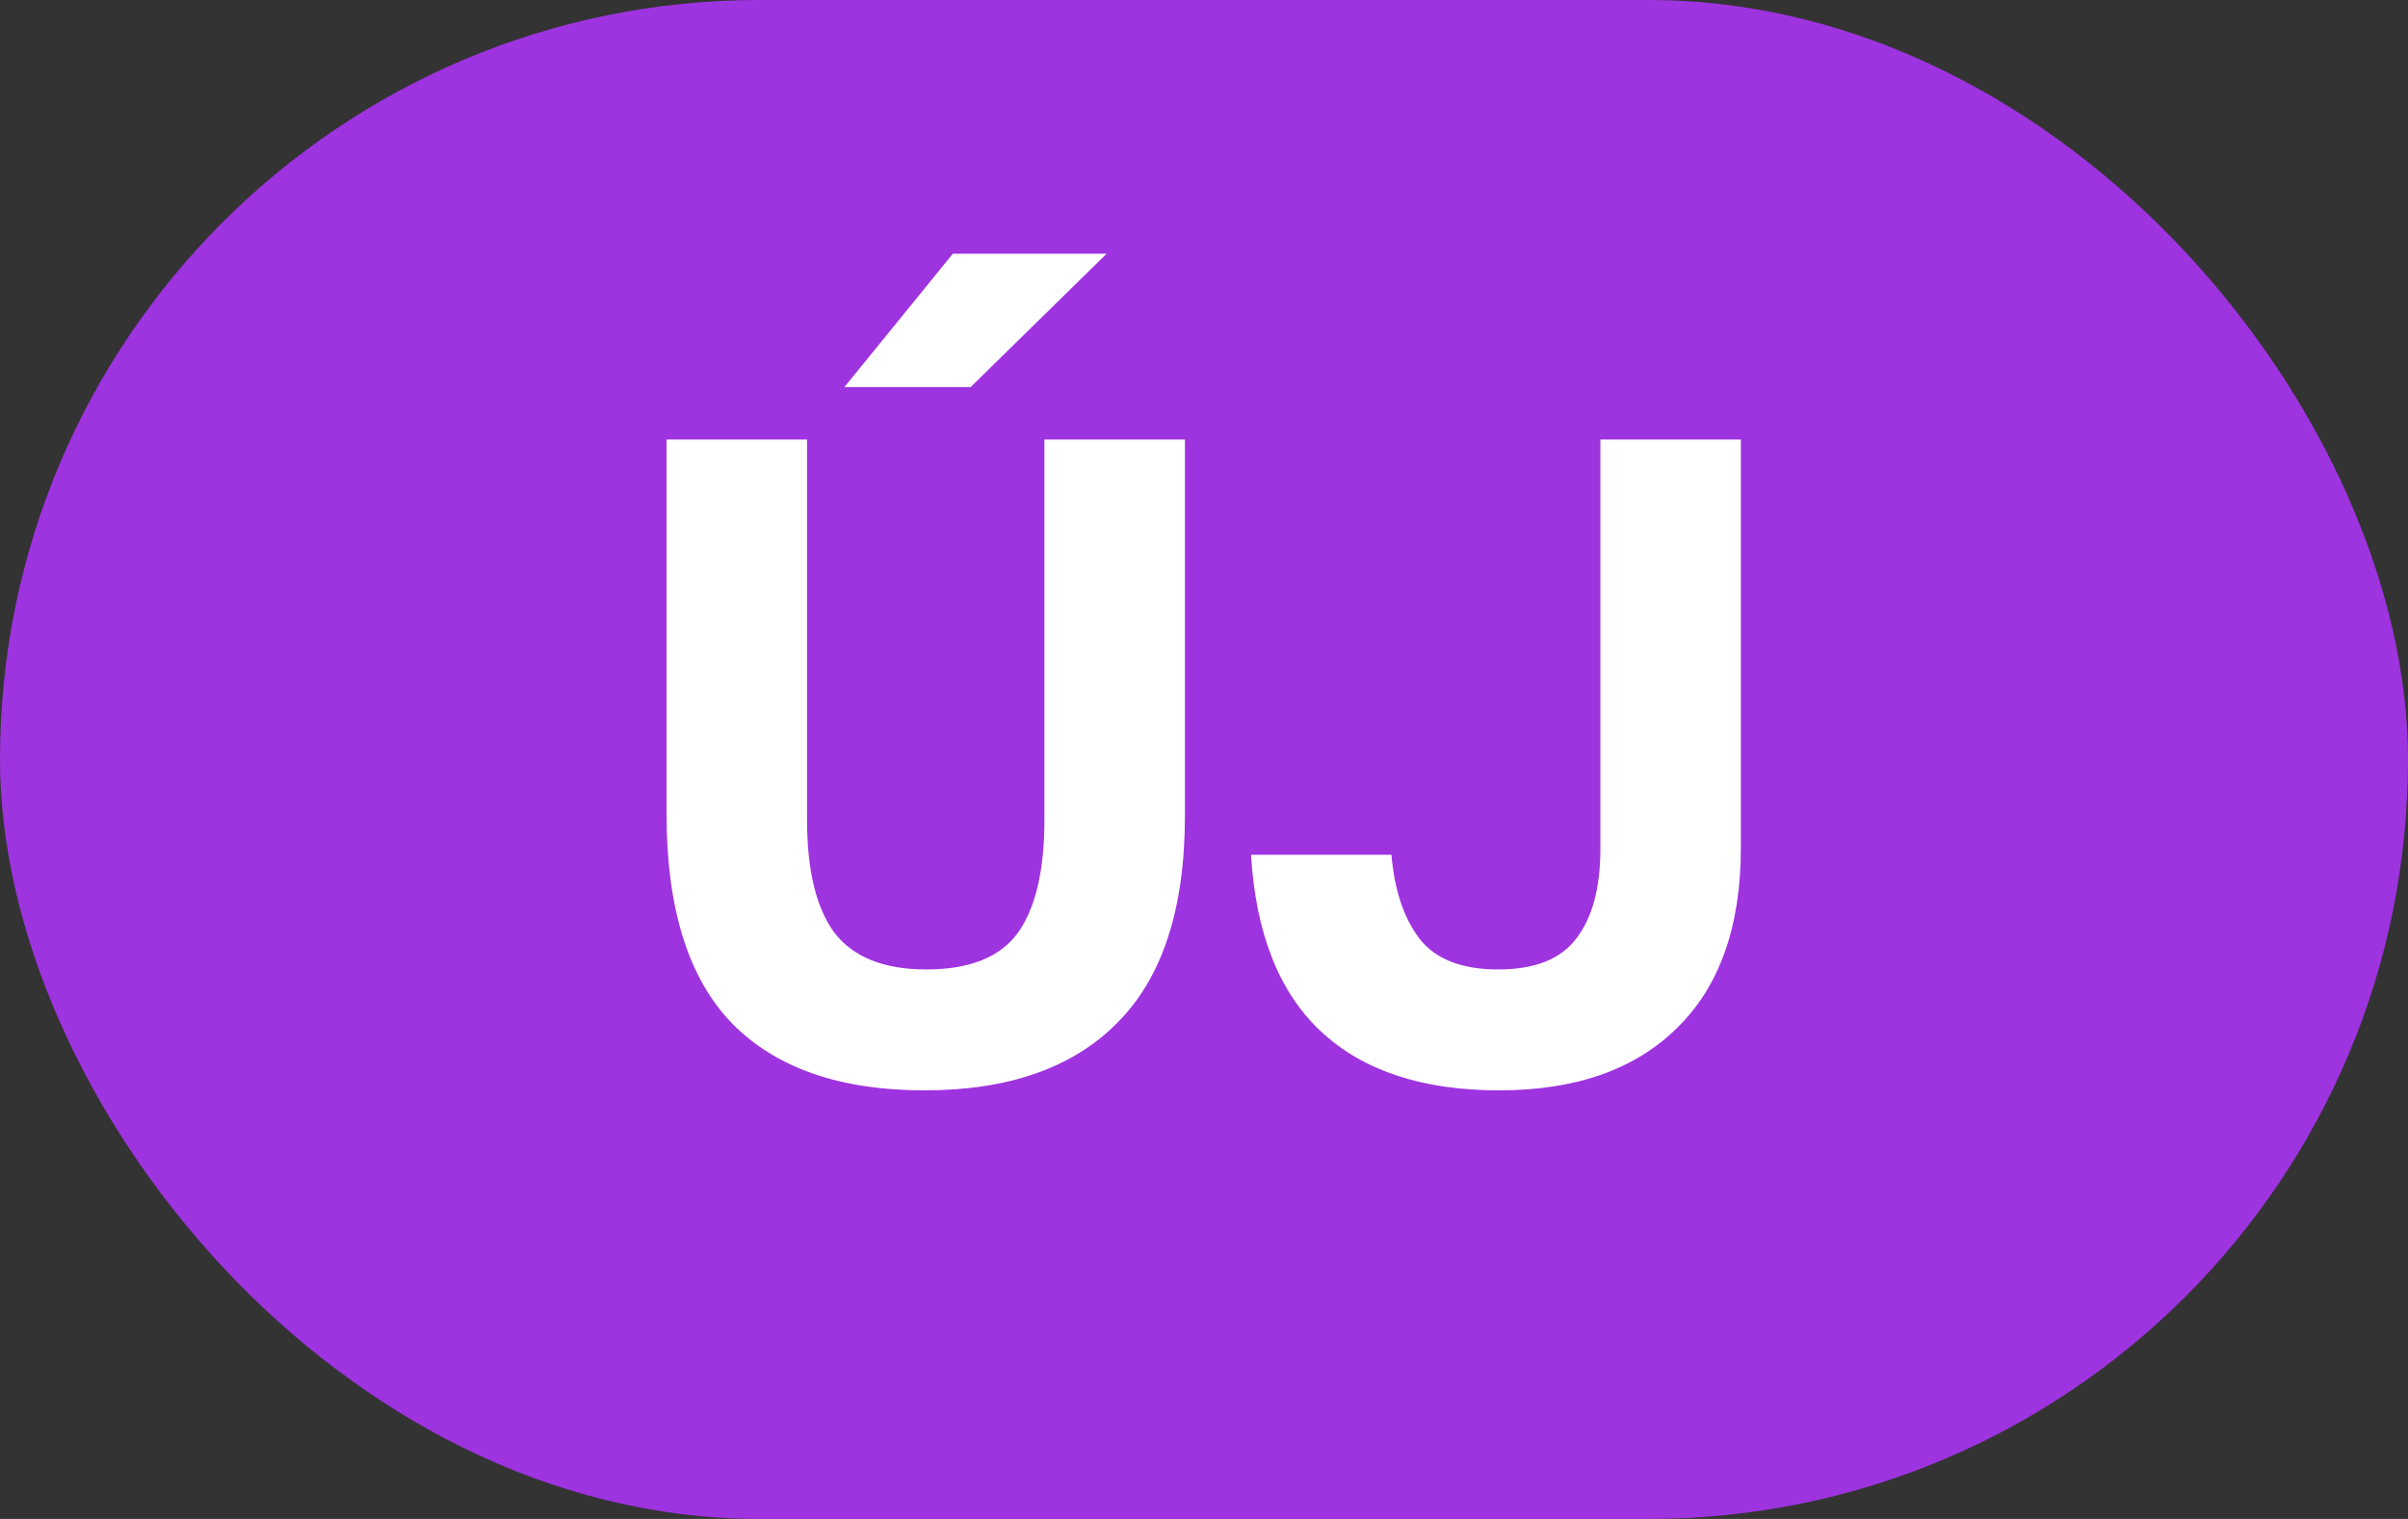 <svg width="65" height="41" viewBox="0 0 65 41" fill="none" xmlns="http://www.w3.org/2000/svg">
<rect x="0" y="0" width="65" height="41" fill="#333333" stroke="none"/>
<rect width="65" height="41" rx="20.5" fill="#9E33E0"/>
<path d="M17.992 21.968V11.864H21.785V22.136C21.785 23.496 22.032 24.512 22.529 25.184C23.041 25.84 23.864 26.168 25 26.168C26.169 26.168 26.992 25.84 27.473 25.184C27.953 24.512 28.192 23.496 28.192 22.136V11.864H31.985V22.016C31.985 24.528 31.377 26.392 30.16 27.608C28.96 28.824 27.224 29.432 24.953 29.432C22.68 29.432 20.953 28.832 19.768 27.632C18.584 26.416 17.992 24.528 17.992 21.968ZM25.721 6.848H29.872L26.201 10.448H22.793L25.721 6.848ZM43.2 22.904V11.864H46.992V22.88C46.992 25.008 46.416 26.632 45.264 27.752C44.129 28.872 42.529 29.432 40.465 29.432C38.401 29.432 36.8 28.904 35.664 27.848C34.529 26.792 33.897 25.2 33.769 23.072H37.56C37.641 24.032 37.897 24.792 38.328 25.352C38.761 25.896 39.465 26.168 40.441 26.168C41.432 26.168 42.136 25.888 42.553 25.328C42.984 24.768 43.2 23.96 43.2 22.904Z" fill="white"/>
</svg>
